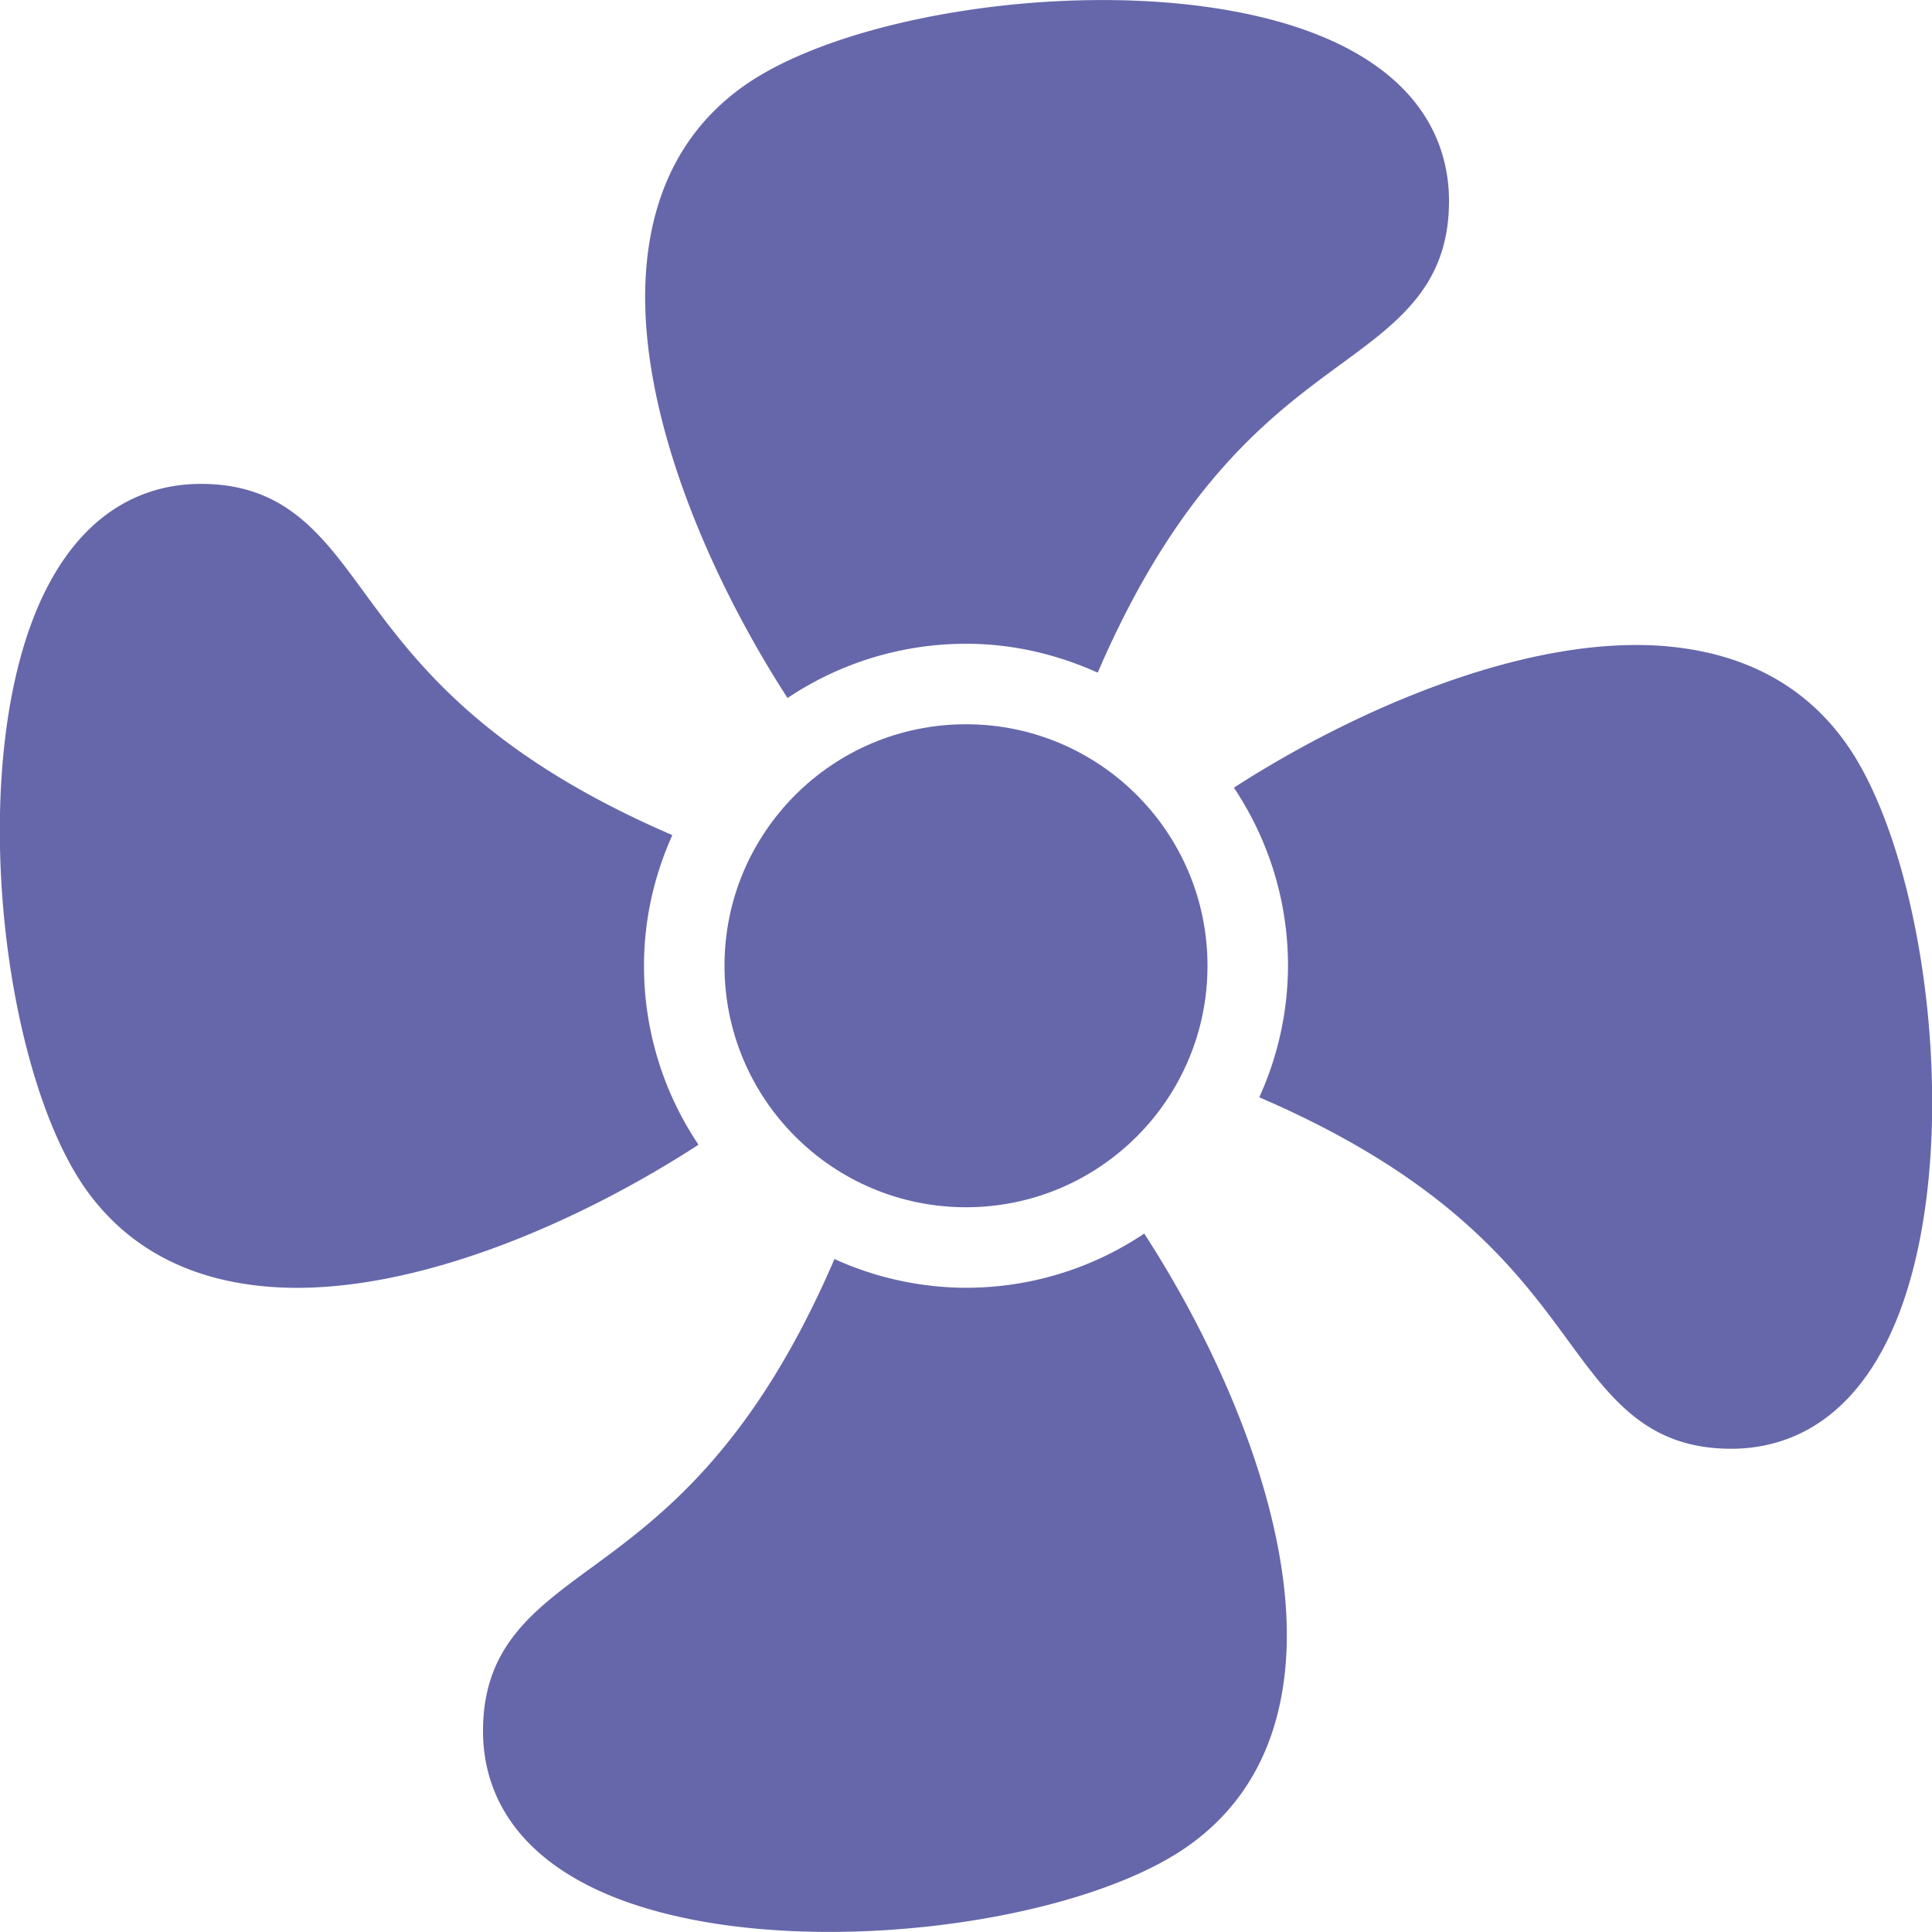 <svg xmlns="http://www.w3.org/2000/svg" viewBox="0 0 24 24" id="Fan"><circle cx="12" cy="11.997" r="3" fill="#6667aa" class="color000000 svgShape"></circle><path d="M8 11.997c0-.579.129-1.126.352-1.623-2.359-1.017-3.199-2.156-3.834-3.023-.526-.719-.981-1.34-2.024-1.34-.573 0-1.371.227-1.92 1.308-1.027 2.023-.573 5.998.516 7.487.502.687 1.235 1.081 2.179 1.172.137.013.276.02.418.02 1.648 0 3.575-.859 4.99-1.778A3.979 3.979 0 0 1 8 11.997zM12 7.997c.584 0 1.135.133 1.636.359 1.017-2.359 2.156-3.199 3.024-3.834.719-.527 1.34-.981 1.34-2.025 0-.573-.227-1.371-1.308-1.92-2.026-1.028-5.998-.573-7.487.516-.686.501-1.08 1.233-1.171 2.176-.167 1.725.755 3.866 1.749 5.402A3.983 3.983 0 0 1 12 7.997zM22.909 9.202c-.501-.687-1.234-1.081-2.178-1.171-1.712-.162-3.862.759-5.403 1.754.423.634.672 1.394.672 2.212a3.97 3.97 0 0 1-.357 1.634c2.362 1.017 3.204 2.158 3.839 3.026.527.719.981 1.34 2.024 1.34.573 0 1.372-.227 1.921-1.309 1.026-2.023.572-5.997-.518-7.486zM12 15.997a3.97 3.97 0 0 1-1.634-.357c-1.017 2.362-2.158 3.204-3.026 3.839-.719.527-1.34.981-1.34 2.024 0 .573.227 1.371 1.308 1.92.79.401 1.875.576 2.995.576 1.75 0 3.583-.428 4.492-1.093.687-.501 1.081-1.234 1.171-2.178.166-1.727-.756-3.869-1.752-5.404a3.97 3.97 0 0 1-2.214.673z" fill="#6667aa" class="color000000 svgShape"></path></svg>